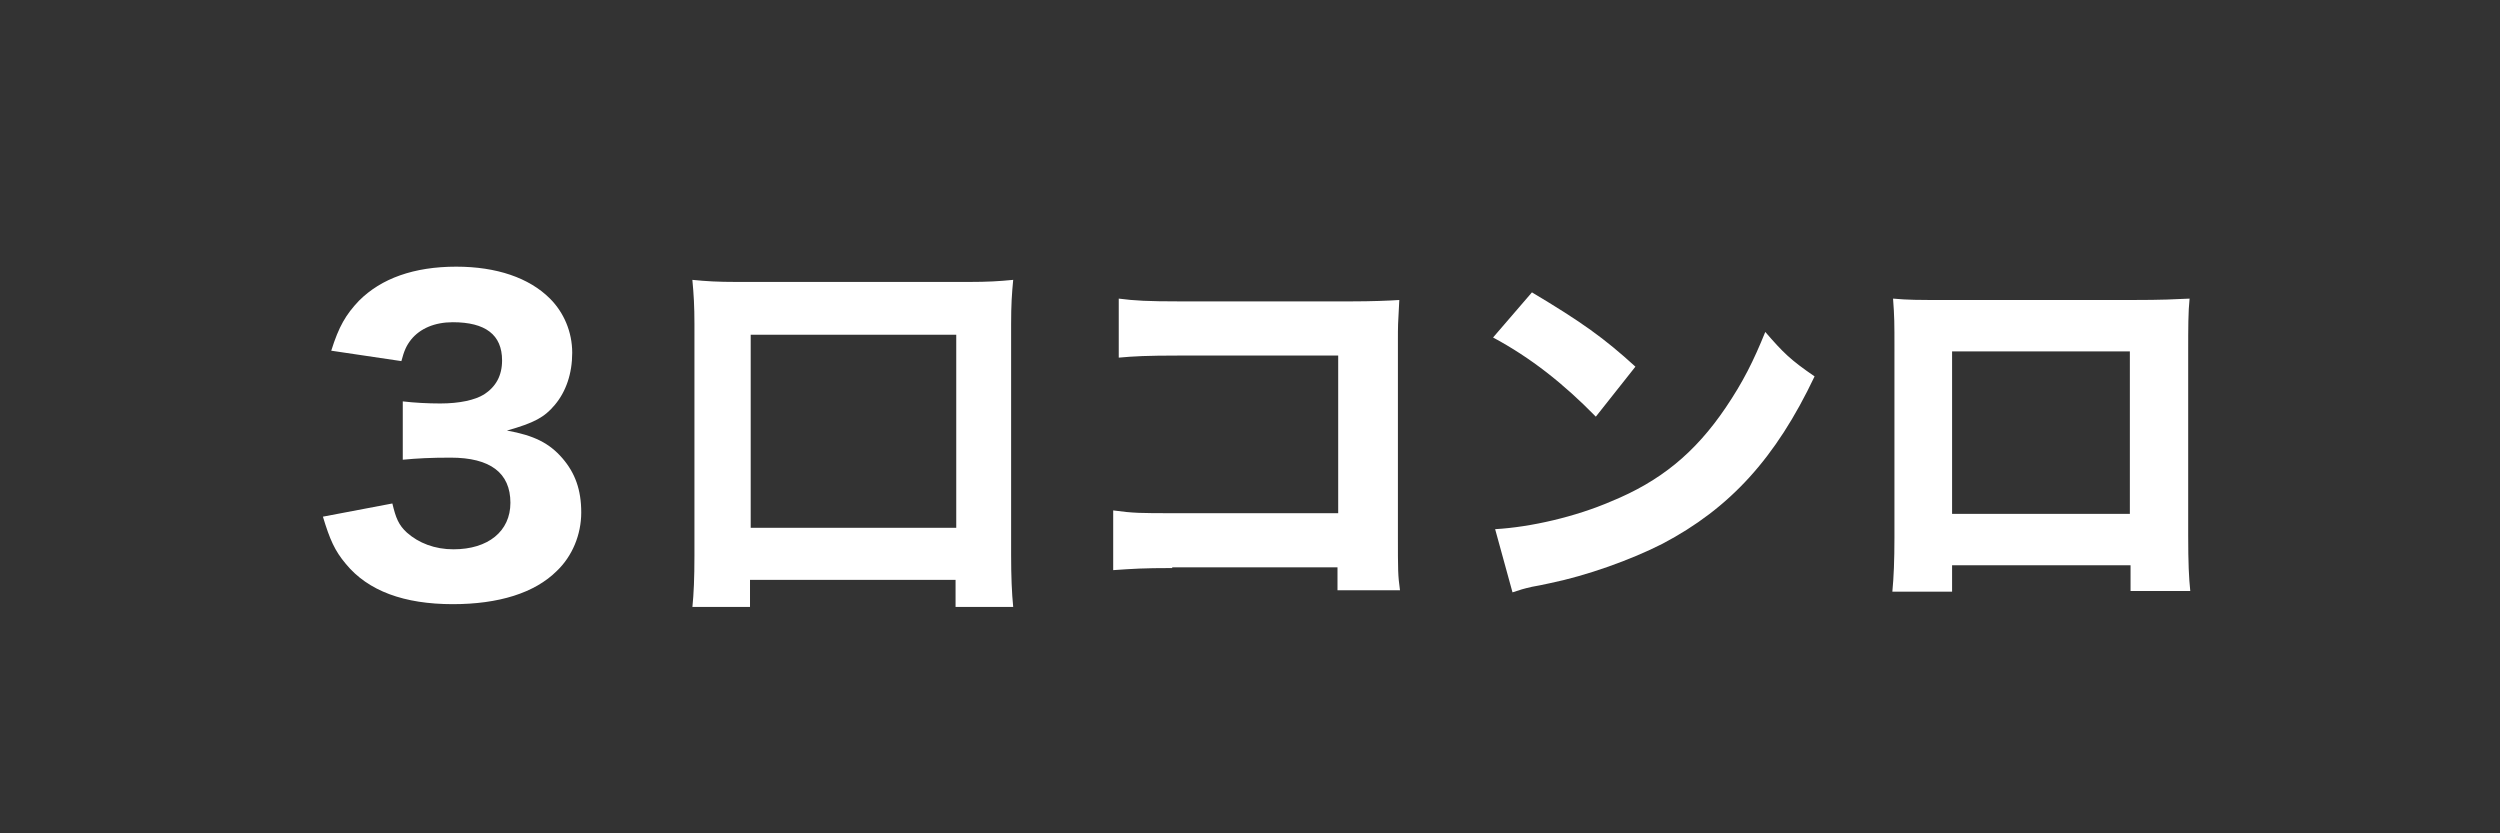<?xml version="1.0" encoding="utf-8"?>
<!-- Generator: Adobe Illustrator 24.3.0, SVG Export Plug-In . SVG Version: 6.00 Build 0)  -->
<svg version="1.1" xmlns="http://www.w3.org/2000/svg" xmlns:xlink="http://www.w3.org/1999/xlink" x="0px" y="0px"
	 viewBox="0 0 360 120" style="enable-background:new 0 0 360 120;" xml:space="preserve">
	<rect x="0" y="0" width="360" height="120" fill="#333333" stroke="none"/>
	<g>
		<path style="fill:#FFFFFF;" d="M56.5,72.5c0.5,2.1,0.9,3.1,2.1,4.2c1.7,1.5,4,2.4,6.7,2.4c5,0,8.2-2.6,8.2-6.7
			c0-4.3-2.9-6.5-8.6-6.5c-2.9,0-4.8,0.1-6.9,0.3v-8.4c1.7,0.2,3.6,0.3,5.4,0.3c2.8,0,5-0.5,6.3-1.3c1.7-1.1,2.6-2.7,2.6-4.9
			c0-3.7-2.4-5.5-7.1-5.5c-2.6,0-4.7,0.9-6,2.5c-0.7,0.9-1,1.6-1.4,3.1l-10.1-1.5c1.1-3.5,2.1-5.2,4-7.2c3.2-3.2,7.9-4.9,14-4.9
			c5.8,0,10.5,1.6,13.5,4.6c2,2,3.2,4.8,3.2,7.8c0,3-0.9,5.6-2.5,7.5c-1.5,1.8-3,2.6-6.9,3.7c3.9,0.7,6.1,1.8,8,4
			c1.8,2.1,2.7,4.5,2.7,7.8c0,3.2-1.3,6.3-3.5,8.4c-3.2,3.2-8.4,4.8-15,4.8c-7,0-12.2-1.9-15.4-5.8c-1.6-1.9-2.3-3.5-3.3-6.8
			L56.5,72.5z"/>
		<path style="fill:#FFFFFF;" d="M99.7,87.5c0.2-2,0.3-4.2,0.3-7.5V46.7c0-2.6-0.1-4.3-0.3-6.4c2,0.2,3.6,0.3,6.4,0.3h33.4
			c2.7,0,4.4-0.1,6.4-0.3c-0.2,2.1-0.3,3.6-0.3,6.4v33.2c0,3.1,0.1,5.5,0.3,7.5h-8.3v-3.9h-29.6v3.9H99.7z M108.1,76h29.6V48.2
			h-29.6V76z"/>
		<path style="fill:#FFFFFF;" d="M168.8,81.8c-4.2,0-5.6,0.1-8.5,0.3v-8.6c2.9,0.4,4,0.4,8.7,0.4h23.7V51.2h-22.9
			c-4.7,0-6.5,0.1-8.7,0.3v-8.5c2.3,0.3,4.2,0.4,8.8,0.4h24.6c3,0,5.5-0.1,7-0.2c-0.2,3.6-0.2,3.6-0.2,6v27.7c0,5.4,0,5.9,0.3,8.1
			h-9v-3.3H168.8z"/>
		<path style="fill:#FFFFFF;" d="M220.6,42.1c7.2,4.3,10.4,6.6,14.9,10.7l-5.7,7.2c-4.7-4.8-9.4-8.5-14.8-11.4L220.6,42.1z
			 M215.3,76.2c5.2-0.3,11.6-1.8,16.7-4c7.1-2.9,12.1-7,16.5-13.5c2.5-3.7,4-6.7,5.7-10.9c2.6,3,3.6,4,7.1,6.4
			c-5.6,11.8-12.2,19-21.9,24.1c-4.5,2.3-10.9,4.6-16.3,5.7c-1.4,0.3-1.4,0.3-2.5,0.5c-1.3,0.3-1.6,0.4-2.8,0.8L215.3,76.2z"/>
		<path style="fill:#FFFFFF;" d="M281.1,81.4v3.8h-8.6c0.2-2.1,0.3-4.5,0.3-7.8V50.3c0-3.9,0-4.6-0.2-7.3c2.3,0.2,3.2,0.2,8.1,0.2
			h26.2c4.7,0,6.1-0.1,8.4-0.2c-0.2,1.9-0.2,4.3-0.2,7.5v26.6c0,4,0.1,6.1,0.3,8h-8.6v-3.7H281.1z M306.7,50.6h-25.6V74h25.6V50.6z"
			/>
	</g>
</svg>
